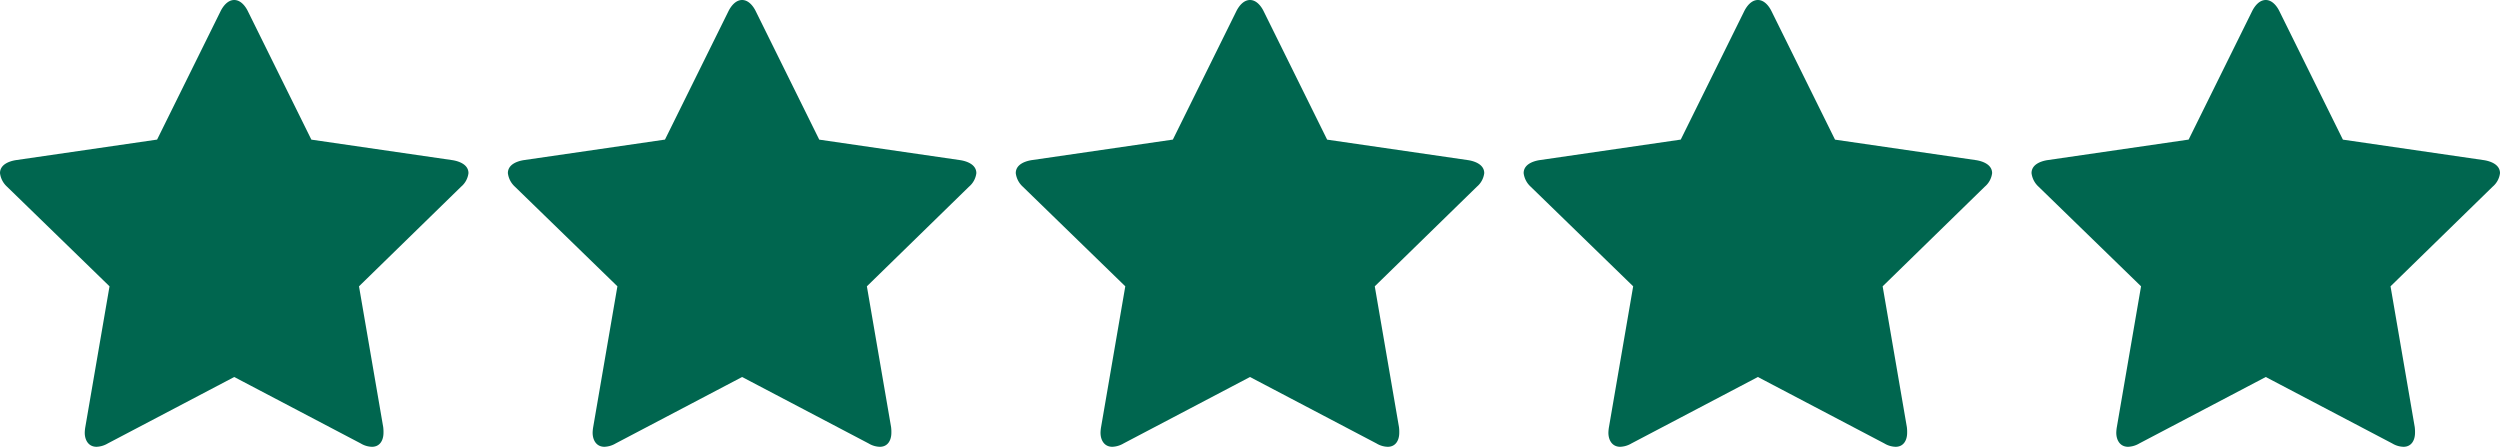 <svg id="rating-star-5" xmlns="http://www.w3.org/2000/svg" width="250" height="44.68" viewBox="0 0 250 44.68"><g id="Group_61" data-name="Group 61"><path id="star" d="M46.847 25.314a2.1 2.1 0 0 1-.732 1.351L35.9 36.632l2.421 14.077a3.773 3.773 0 0 1 .028.563c0 .732-.338 1.408-1.154 1.408a2.287 2.287 0 0 1-1.126-.338L23.423 45.7l-12.64 6.641a2.377 2.377 0 0 1-1.126.338c-.816 0-1.182-.676-1.182-1.408a3.816 3.816 0 0 1 .056-.563l2.421-14.077L.7 26.666a2.19 2.19 0 0 1-.7-1.352c0-.845.873-1.182 1.577-1.3l14.133-2.055 6.334-12.81C22.3 8.619 22.776 8 23.423 8s1.126.619 1.38 1.154l6.334 12.81 14.133 2.055c.676.113 1.577.451 1.577 1.295z" transform="translate(0 -8)" fill="#00664f"/></g><g id="Group_62" data-name="Group 62" transform="translate(50.788)"><path id="star-2" data-name="star" d="M46.847 25.314a2.1 2.1 0 0 1-.732 1.351L35.9 36.632l2.421 14.077a3.773 3.773 0 0 1 .028.563c0 .732-.338 1.408-1.154 1.408a2.287 2.287 0 0 1-1.126-.338L23.423 45.7l-12.64 6.641a2.377 2.377 0 0 1-1.126.338c-.816 0-1.182-.676-1.182-1.408a3.816 3.816 0 0 1 .056-.563l2.421-14.077L.7 26.666a2.19 2.19 0 0 1-.7-1.352c0-.845.873-1.182 1.577-1.3l14.133-2.055 6.334-12.81C22.3 8.619 22.776 8 23.423 8s1.126.619 1.38 1.154l6.334 12.81 14.133 2.055c.676.113 1.577.451 1.577 1.295z" transform="translate(0 -8)" fill="#00664f"/></g><g id="Group_63" data-name="Group 63" transform="translate(101.577)"><path id="star-3" data-name="star" d="M46.847 25.314a2.1 2.1 0 0 1-.732 1.351L35.9 36.632l2.421 14.077a3.773 3.773 0 0 1 .028.563c0 .732-.338 1.408-1.154 1.408a2.287 2.287 0 0 1-1.126-.338L23.423 45.7l-12.64 6.641a2.377 2.377 0 0 1-1.126.338c-.816 0-1.182-.676-1.182-1.408a3.816 3.816 0 0 1 .056-.563l2.421-14.077L.7 26.666a2.19 2.19 0 0 1-.7-1.352c0-.845.873-1.182 1.577-1.3l14.133-2.055 6.334-12.81C22.3 8.619 22.776 8 23.423 8s1.126.619 1.38 1.154l6.334 12.81 14.133 2.055c.676.113 1.577.451 1.577 1.295z" transform="translate(0 -8)" fill="#00664f"/></g><g id="Group_64" data-name="Group 64" transform="translate(152.365)"><path id="star-4" data-name="star" d="M46.847 25.314a2.1 2.1 0 0 1-.732 1.351L35.9 36.632l2.421 14.077a3.773 3.773 0 0 1 .028.563c0 .732-.338 1.408-1.154 1.408a2.287 2.287 0 0 1-1.126-.338L23.423 45.7l-12.64 6.641a2.377 2.377 0 0 1-1.126.338c-.816 0-1.182-.676-1.182-1.408a3.816 3.816 0 0 1 .056-.563l2.421-14.077L.7 26.666a2.19 2.19 0 0 1-.7-1.352c0-.845.873-1.182 1.577-1.3l14.133-2.055 6.334-12.81C22.3 8.619 22.776 8 23.423 8s1.126.619 1.38 1.154l6.334 12.81 14.133 2.055c.676.113 1.577.451 1.577 1.295z" transform="translate(0 -8)" fill="#00664f"/></g><g id="Group_65" data-name="Group 65" transform="translate(203.153)"><path id="star-5" data-name="star" d="M46.847 25.314a2.1 2.1 0 0 1-.732 1.351L35.9 36.632l2.421 14.077a3.773 3.773 0 0 1 .028.563c0 .732-.338 1.408-1.154 1.408a2.287 2.287 0 0 1-1.126-.338L23.423 45.7l-12.64 6.641a2.377 2.377 0 0 1-1.126.338c-.816 0-1.182-.676-1.182-1.408a3.816 3.816 0 0 1 .056-.563l2.421-14.077L.7 26.666a2.19 2.19 0 0 1-.7-1.352c0-.845.873-1.182 1.577-1.3l14.133-2.055 6.334-12.81C22.3 8.619 22.776 8 23.423 8s1.126.619 1.38 1.154l6.334 12.81 14.133 2.055c.676.113 1.577.451 1.577 1.295z" transform="translate(0 -8)" fill="#00664f"/></g></svg>